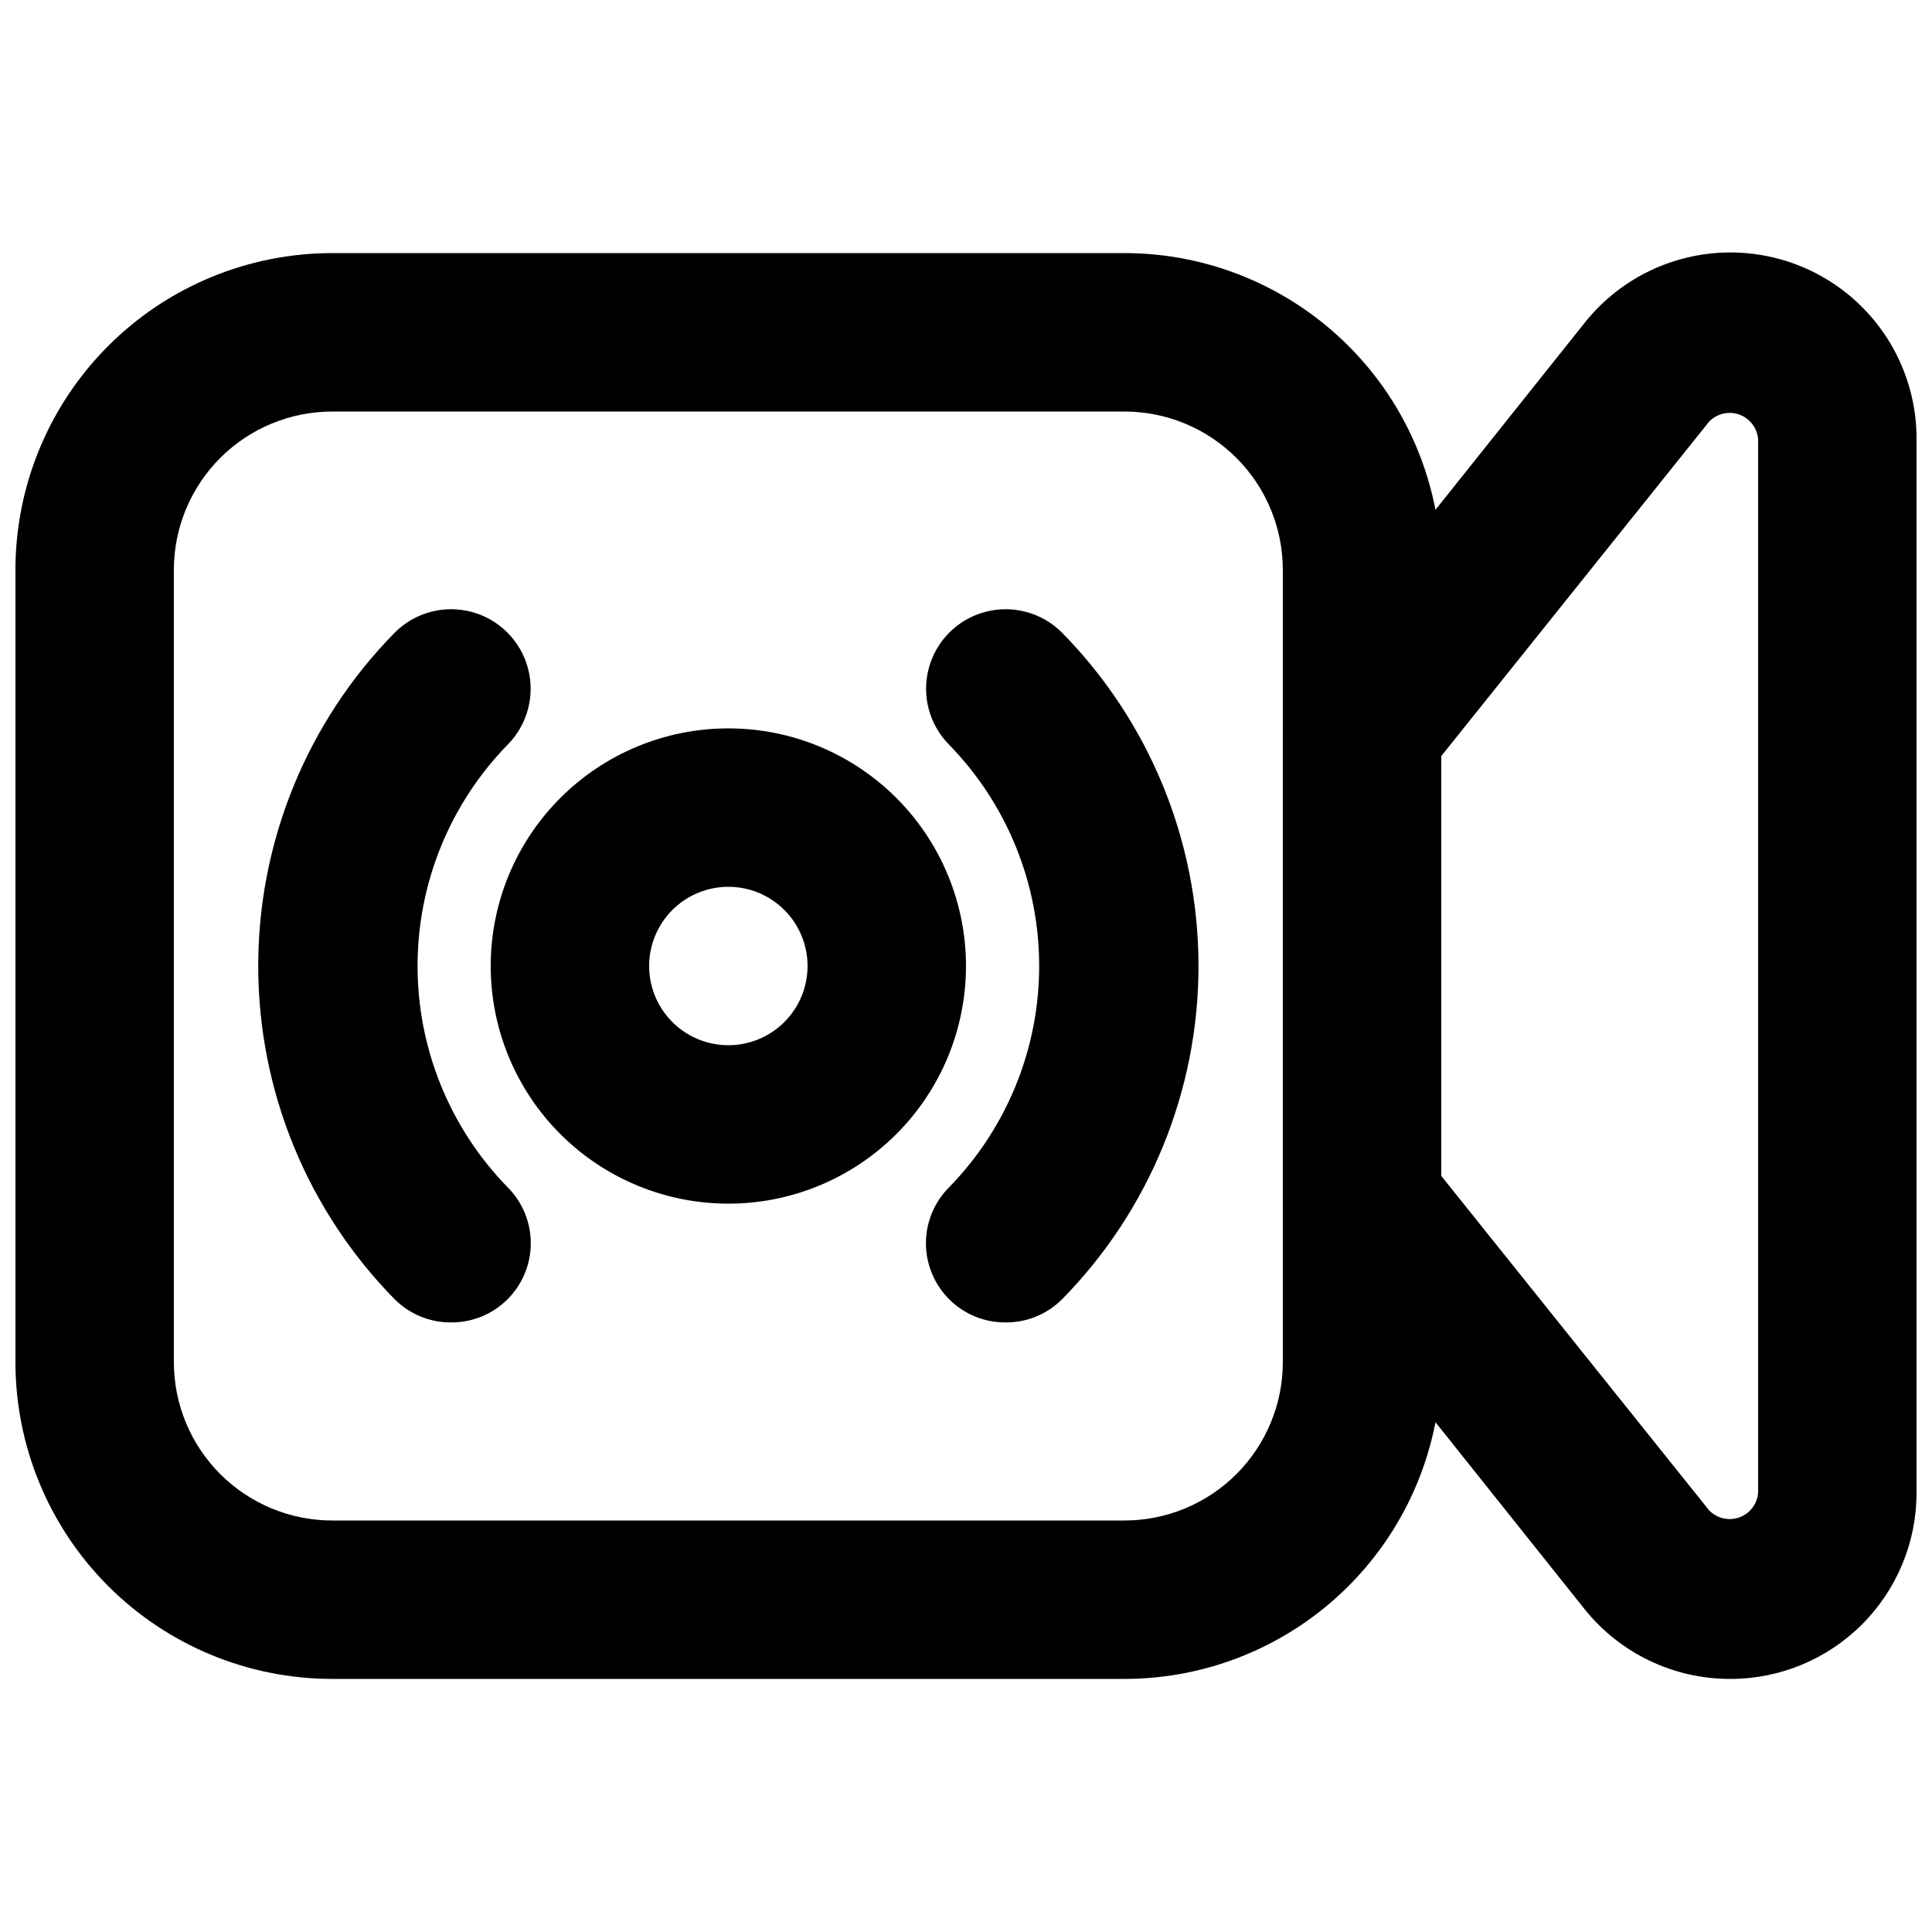 <?xml version="1.0" encoding="UTF-8"?>
<!-- Uploaded to: ICON Repo, www.svgrepo.com, Generator: ICON Repo Mixer Tools -->
<svg width="800px" height="800px" version="1.1" viewBox="144 144 512 512" xmlns="http://www.w3.org/2000/svg">
 <defs>
  <clipPath id="b">
   <path d="m148.09 211h377.91v378h-377.91z"/>
  </clipPath>
  <clipPath id="a">
   <path d="m483 210h168.9v379h-168.9z"/>
  </clipPath>
 </defs>
 <g clip-path="url(#b)">
  <path d="m441.98 588.93h-209.92c-22.27 0-43.629-8.844-59.375-24.594-15.746-15.746-24.594-37.102-24.594-59.375v-209.92c0-22.27 8.848-43.629 24.594-59.375 15.746-15.746 37.105-24.594 59.375-24.594h209.92c22.27 0 43.625 8.848 59.371 24.594 15.75 15.746 24.594 37.105 24.594 59.375v209.92c0 22.273-8.844 43.629-24.594 59.375-15.746 15.75-37.102 24.594-59.371 24.594zm-209.92-335.87c-11.137 0-21.812 4.422-29.688 12.297-7.875 7.871-12.297 18.551-12.297 29.688v209.92c0 11.137 4.422 21.816 12.297 29.688 7.875 7.875 18.551 12.297 29.688 12.297h209.92c11.133 0 21.812-4.422 29.684-12.297 7.875-7.871 12.297-18.551 12.297-29.688v-209.92c0-11.137-4.422-21.816-12.297-29.688-7.871-7.875-18.551-12.297-29.684-12.297z"/>
 </g>
 <g clip-path="url(#a)">
  <path d="m602.57 588.93c-15.016 0.043-29.23-6.758-38.625-18.473l-75.363-94.465h0.004c-2.965-3.691-4.59-8.277-4.621-13.012v-125.95c0.031-4.734 1.656-9.324 4.621-13.016l75.363-94.465h-0.004c8.559-10.77 21.223-17.477 34.938-18.508 13.715-1.027 27.238 3.715 37.305 13.09 10.066 9.371 15.766 22.523 15.715 36.277v279.2c0 13.082-5.195 25.629-14.449 34.879-9.25 9.254-21.797 14.449-34.883 14.449zm-76.621-133.3 70.953 88.586c2.059 2.164 5.195 2.918 8.008 1.918 2.816-1 4.777-3.559 5.008-6.535v-279.2c-0.23-2.977-2.191-5.539-5.008-6.539-2.812-0.996-5.949-0.246-8.008 1.918l-70.953 88.59z"/>
 </g>
 <path d="m337.02 462.98c-16.703 0-32.723-6.637-44.531-18.445-11.812-11.812-18.445-27.832-18.445-44.531 0-16.703 6.633-32.723 18.445-44.531 11.809-11.812 27.828-18.445 44.531-18.445 16.703 0 32.719 6.633 44.531 18.445 11.809 11.809 18.445 27.828 18.445 44.531 0 16.699-6.637 32.719-18.445 44.531-11.812 11.809-27.828 18.445-44.531 18.445zm0-83.969c-5.57 0-10.906 2.211-14.844 6.148-3.938 3.934-6.148 9.273-6.148 14.844 0 5.566 2.211 10.906 6.148 14.844 3.938 3.934 9.273 6.148 14.844 6.148 5.566 0 10.906-2.215 14.844-6.148 3.934-3.938 6.148-9.277 6.148-14.844 0-5.57-2.215-10.91-6.148-14.844-3.938-3.938-9.277-6.148-14.844-6.148z"/>
 <path d="m263.55 494.46c-5.582 0.035-10.945-2.156-14.906-6.086-23.203-23.562-36.211-55.305-36.211-88.375s13.008-64.816 36.211-88.379c5.324-5.324 13.086-7.402 20.359-5.453 7.277 1.949 12.957 7.629 14.906 14.902 1.949 7.273-0.133 15.035-5.457 20.359-15.258 15.68-23.797 36.691-23.797 58.57 0 21.875 8.539 42.891 23.797 58.566 3.977 3.941 6.211 9.309 6.211 14.906 0 5.594-2.234 10.961-6.211 14.902-3.961 3.93-9.324 6.121-14.902 6.086z"/>
 <path d="m410.5 494.46c-5.582 0.035-10.945-2.156-14.906-6.086-3.973-3.941-6.211-9.309-6.211-14.902 0-5.598 2.238-10.965 6.211-14.906 15.262-15.676 23.797-36.691 23.797-58.566 0-21.879-8.535-42.891-23.797-58.57-5.324-5.324-7.402-13.086-5.453-20.359 1.945-7.273 7.629-12.953 14.902-14.902 7.273-1.949 15.035 0.129 20.359 5.453 23.203 23.562 36.211 55.309 36.211 88.379s-13.008 64.812-36.211 88.375c-3.961 3.93-9.324 6.121-14.902 6.086z"/>
</svg>
